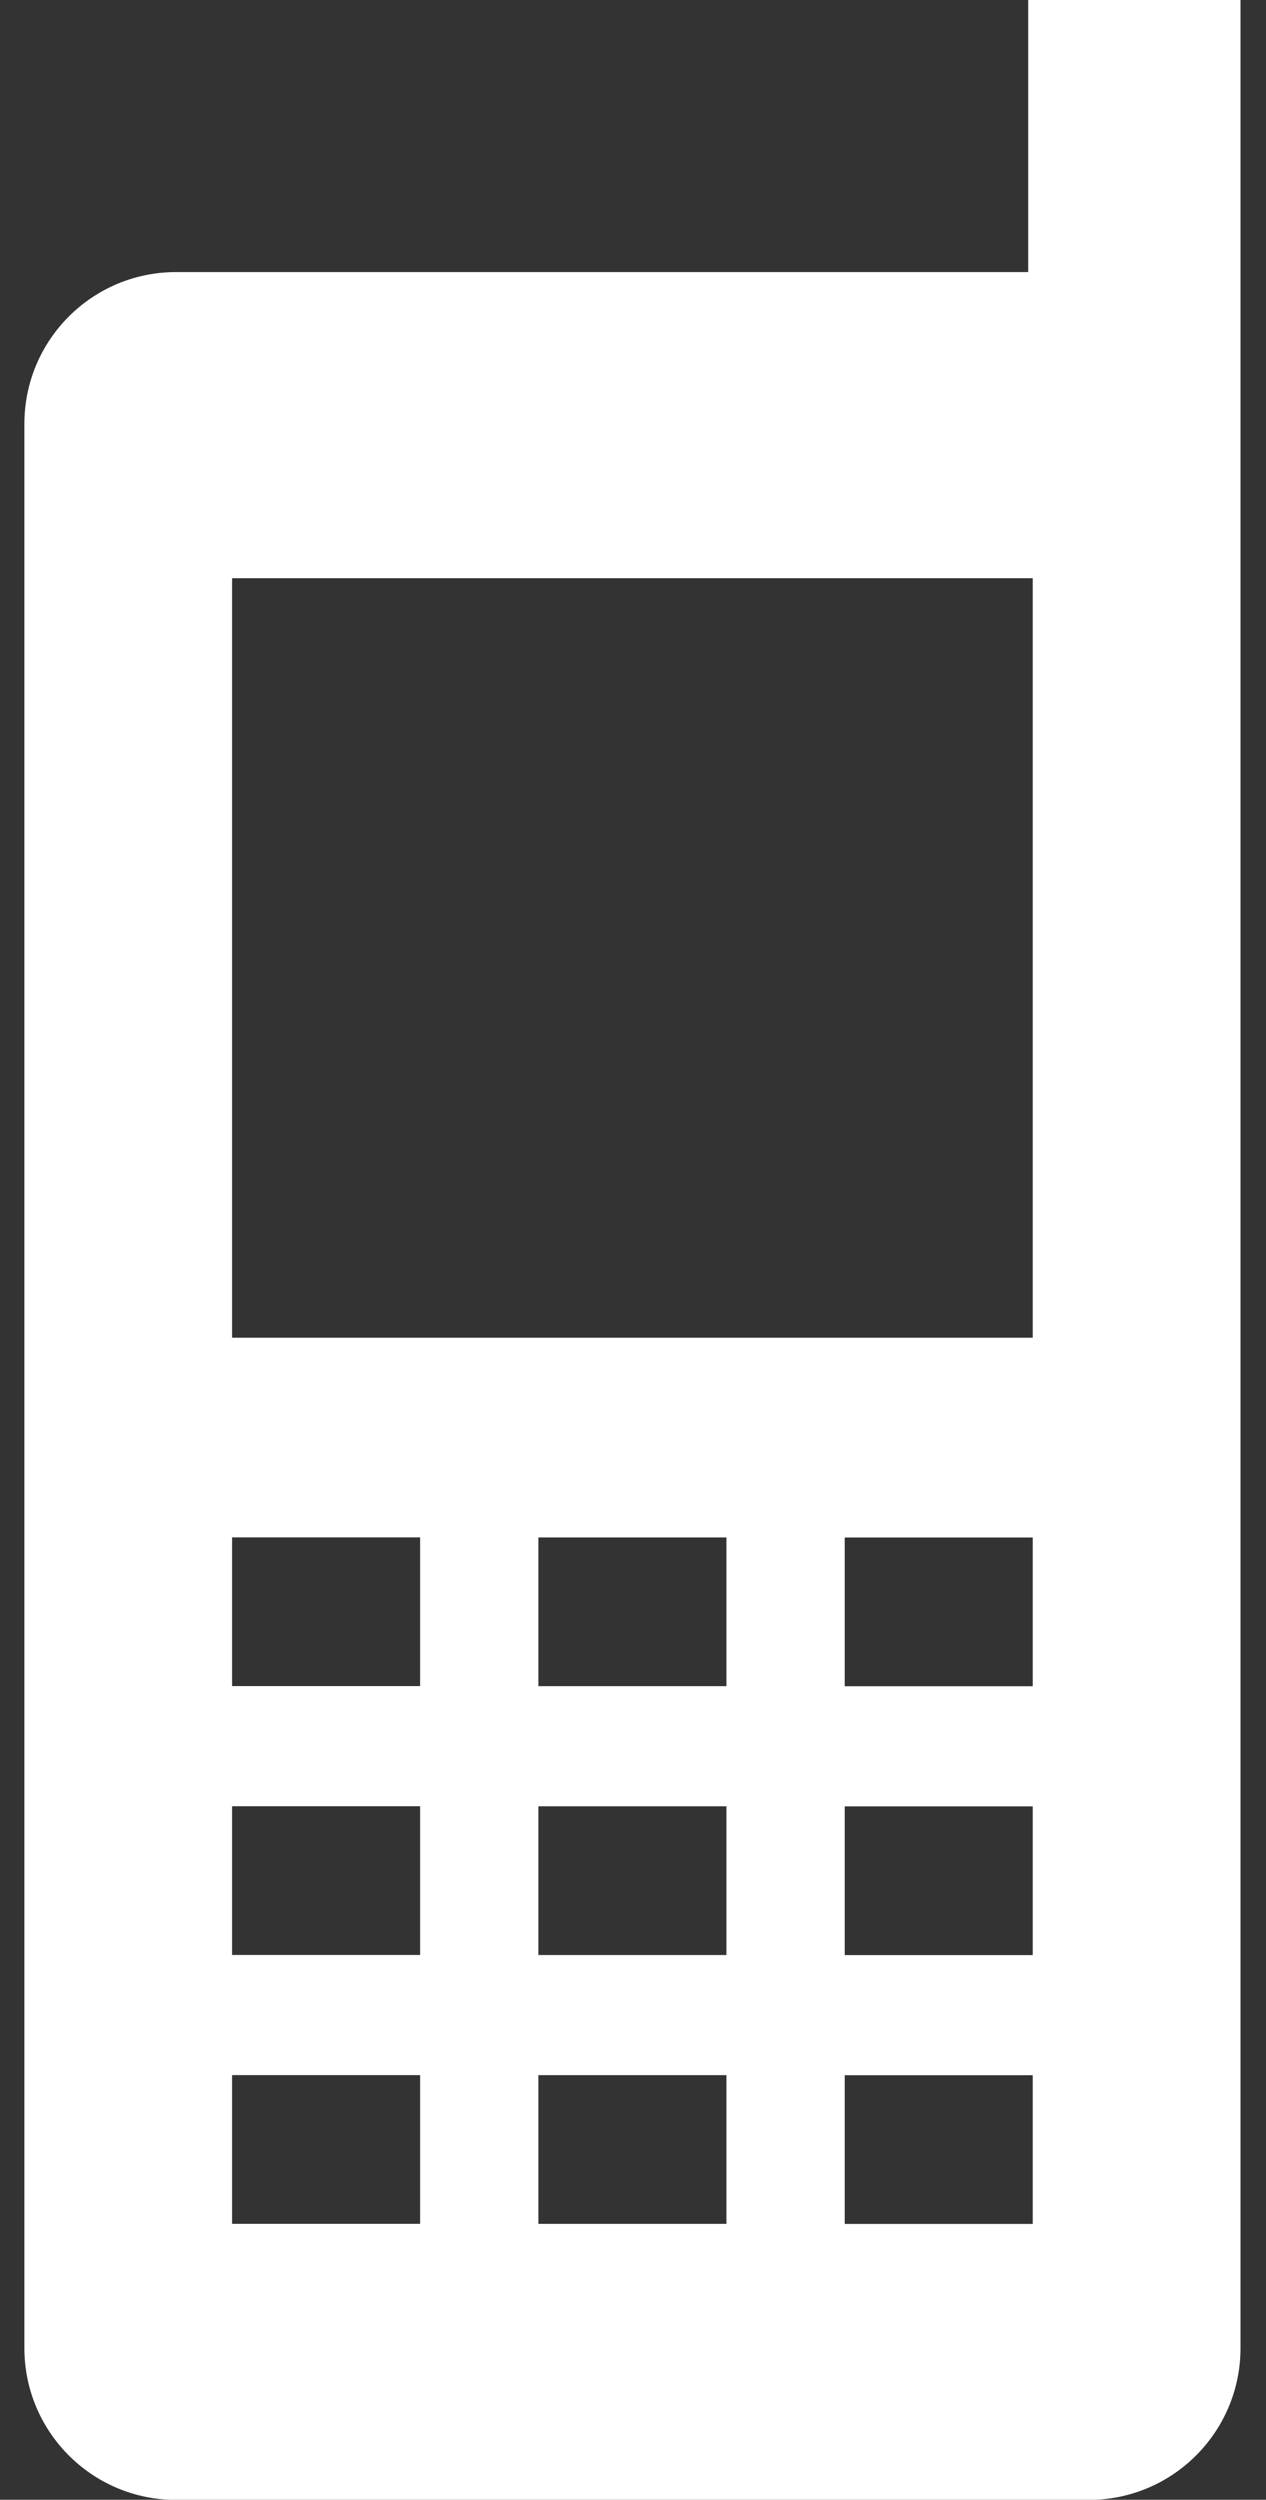 <?xml version="1.0" standalone="no"?>
<!DOCTYPE svg PUBLIC "-//W3C//DTD SVG 1.1//EN" "http://www.w3.org/Graphics/SVG/1.1/DTD/svg11.dtd" >
<svg xmlns="http://www.w3.org/2000/svg" xmlns:xlink="http://www.w3.org/1999/xlink" version="1.1" viewBox="-10 0 519 1024">
    <rect x="-10" y="0" width="519" height="1024" fill="#333333" stroke="none"/>
    <g transform="matrix(1 0 0 -1 0 960)">
        <path fill="#ffffff"
              d="M411.515 960v-111.451h-349.349c-34.333 0 -62.166 -27.833 -62.166 -62.166v-788.266c0 -34.333 27.833 -62.166 62.166 -62.166h374.215c34.333 0 62.166 27.833 62.166 62.166v961.884zM162.229 49.043h-77.086v60.923h77.086v-60.923zM162.229 159.176h-77.086
v60.923h77.086v-60.923zM162.229 269.31h-77.086v60.923h77.086v-60.923zM287.804 49.018h-77.086v60.923h77.086v-60.923zM287.804 159.151h-77.086v60.923h77.086v-60.923zM287.804 269.285h-77.086v60.923h77.086v-60.923zM413.38 48.993h-77.086v60.923h77.086v-60.923z
M413.38 159.127h-77.086v60.923h77.086v-60.923zM413.38 269.26h-77.086v60.923h77.086v-60.923zM413.38 412.018h-328.237v311.129h328.237v-311.129z" />
    </g>

</svg>
